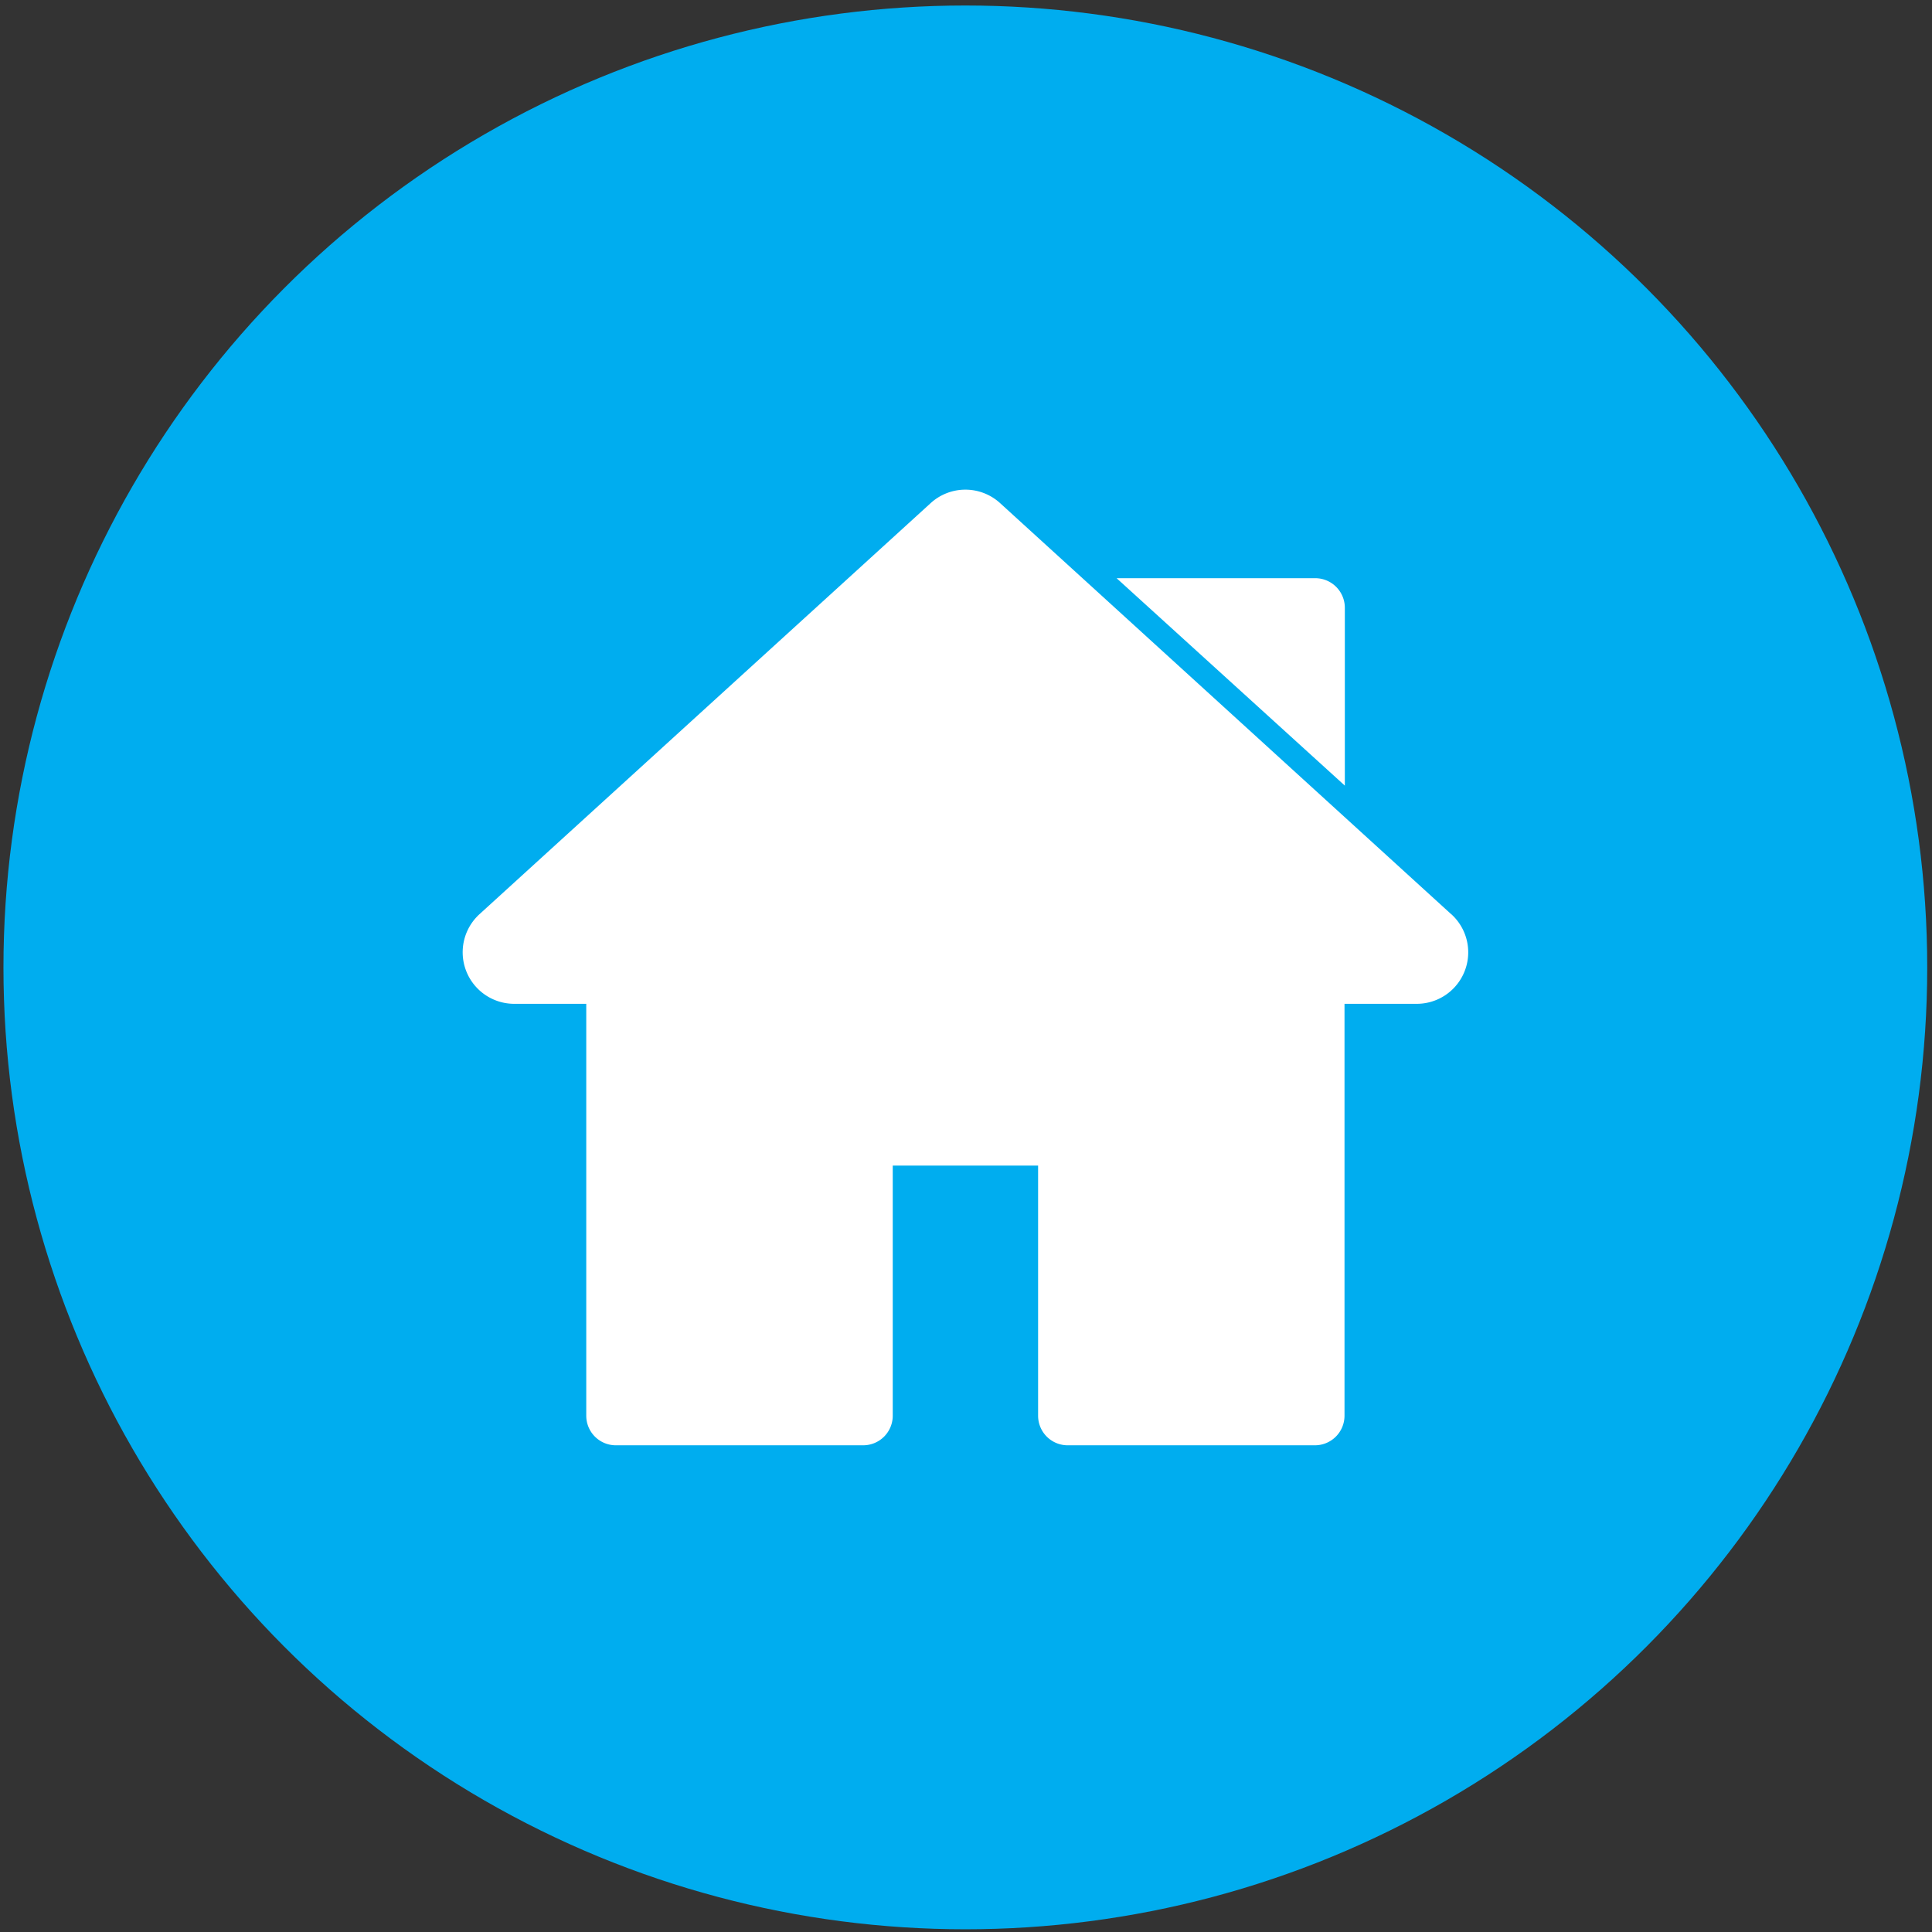 <svg id="Livello_1" data-name="Livello 1" xmlns="http://www.w3.org/2000/svg" width="235" height="235" viewBox="0 0 235 235"><rect x="0" y="0" width="235" height="235" fill="#333333" stroke="none"/><defs><style>.cls-1{fill:#00adef;}.cls-2{fill:#fff;}</style></defs><circle class="cls-1" cx="117.42" cy="117.67" r="117"/><path class="cls-2" d="M176.52,111.2l-54.87-50a6.26,6.26,0,0,0-8.45,0l-54.88,50a6.27,6.27,0,0,0,4.23,10.9h8.76v50.1a3.6,3.6,0,0,0,3.6,3.6H105a3.6,3.6,0,0,0,3.59-3.6V141.78h17.68V172.2a3.6,3.6,0,0,0,3.6,3.6h30.08a3.6,3.6,0,0,0,3.59-3.6V122.1h8.77a6.26,6.26,0,0,0,4.22-10.9Z"/><path class="cls-2" d="M160,70.33H135.82l27.76,25.23V73.92A3.6,3.6,0,0,0,160,70.33Z"/></svg>
